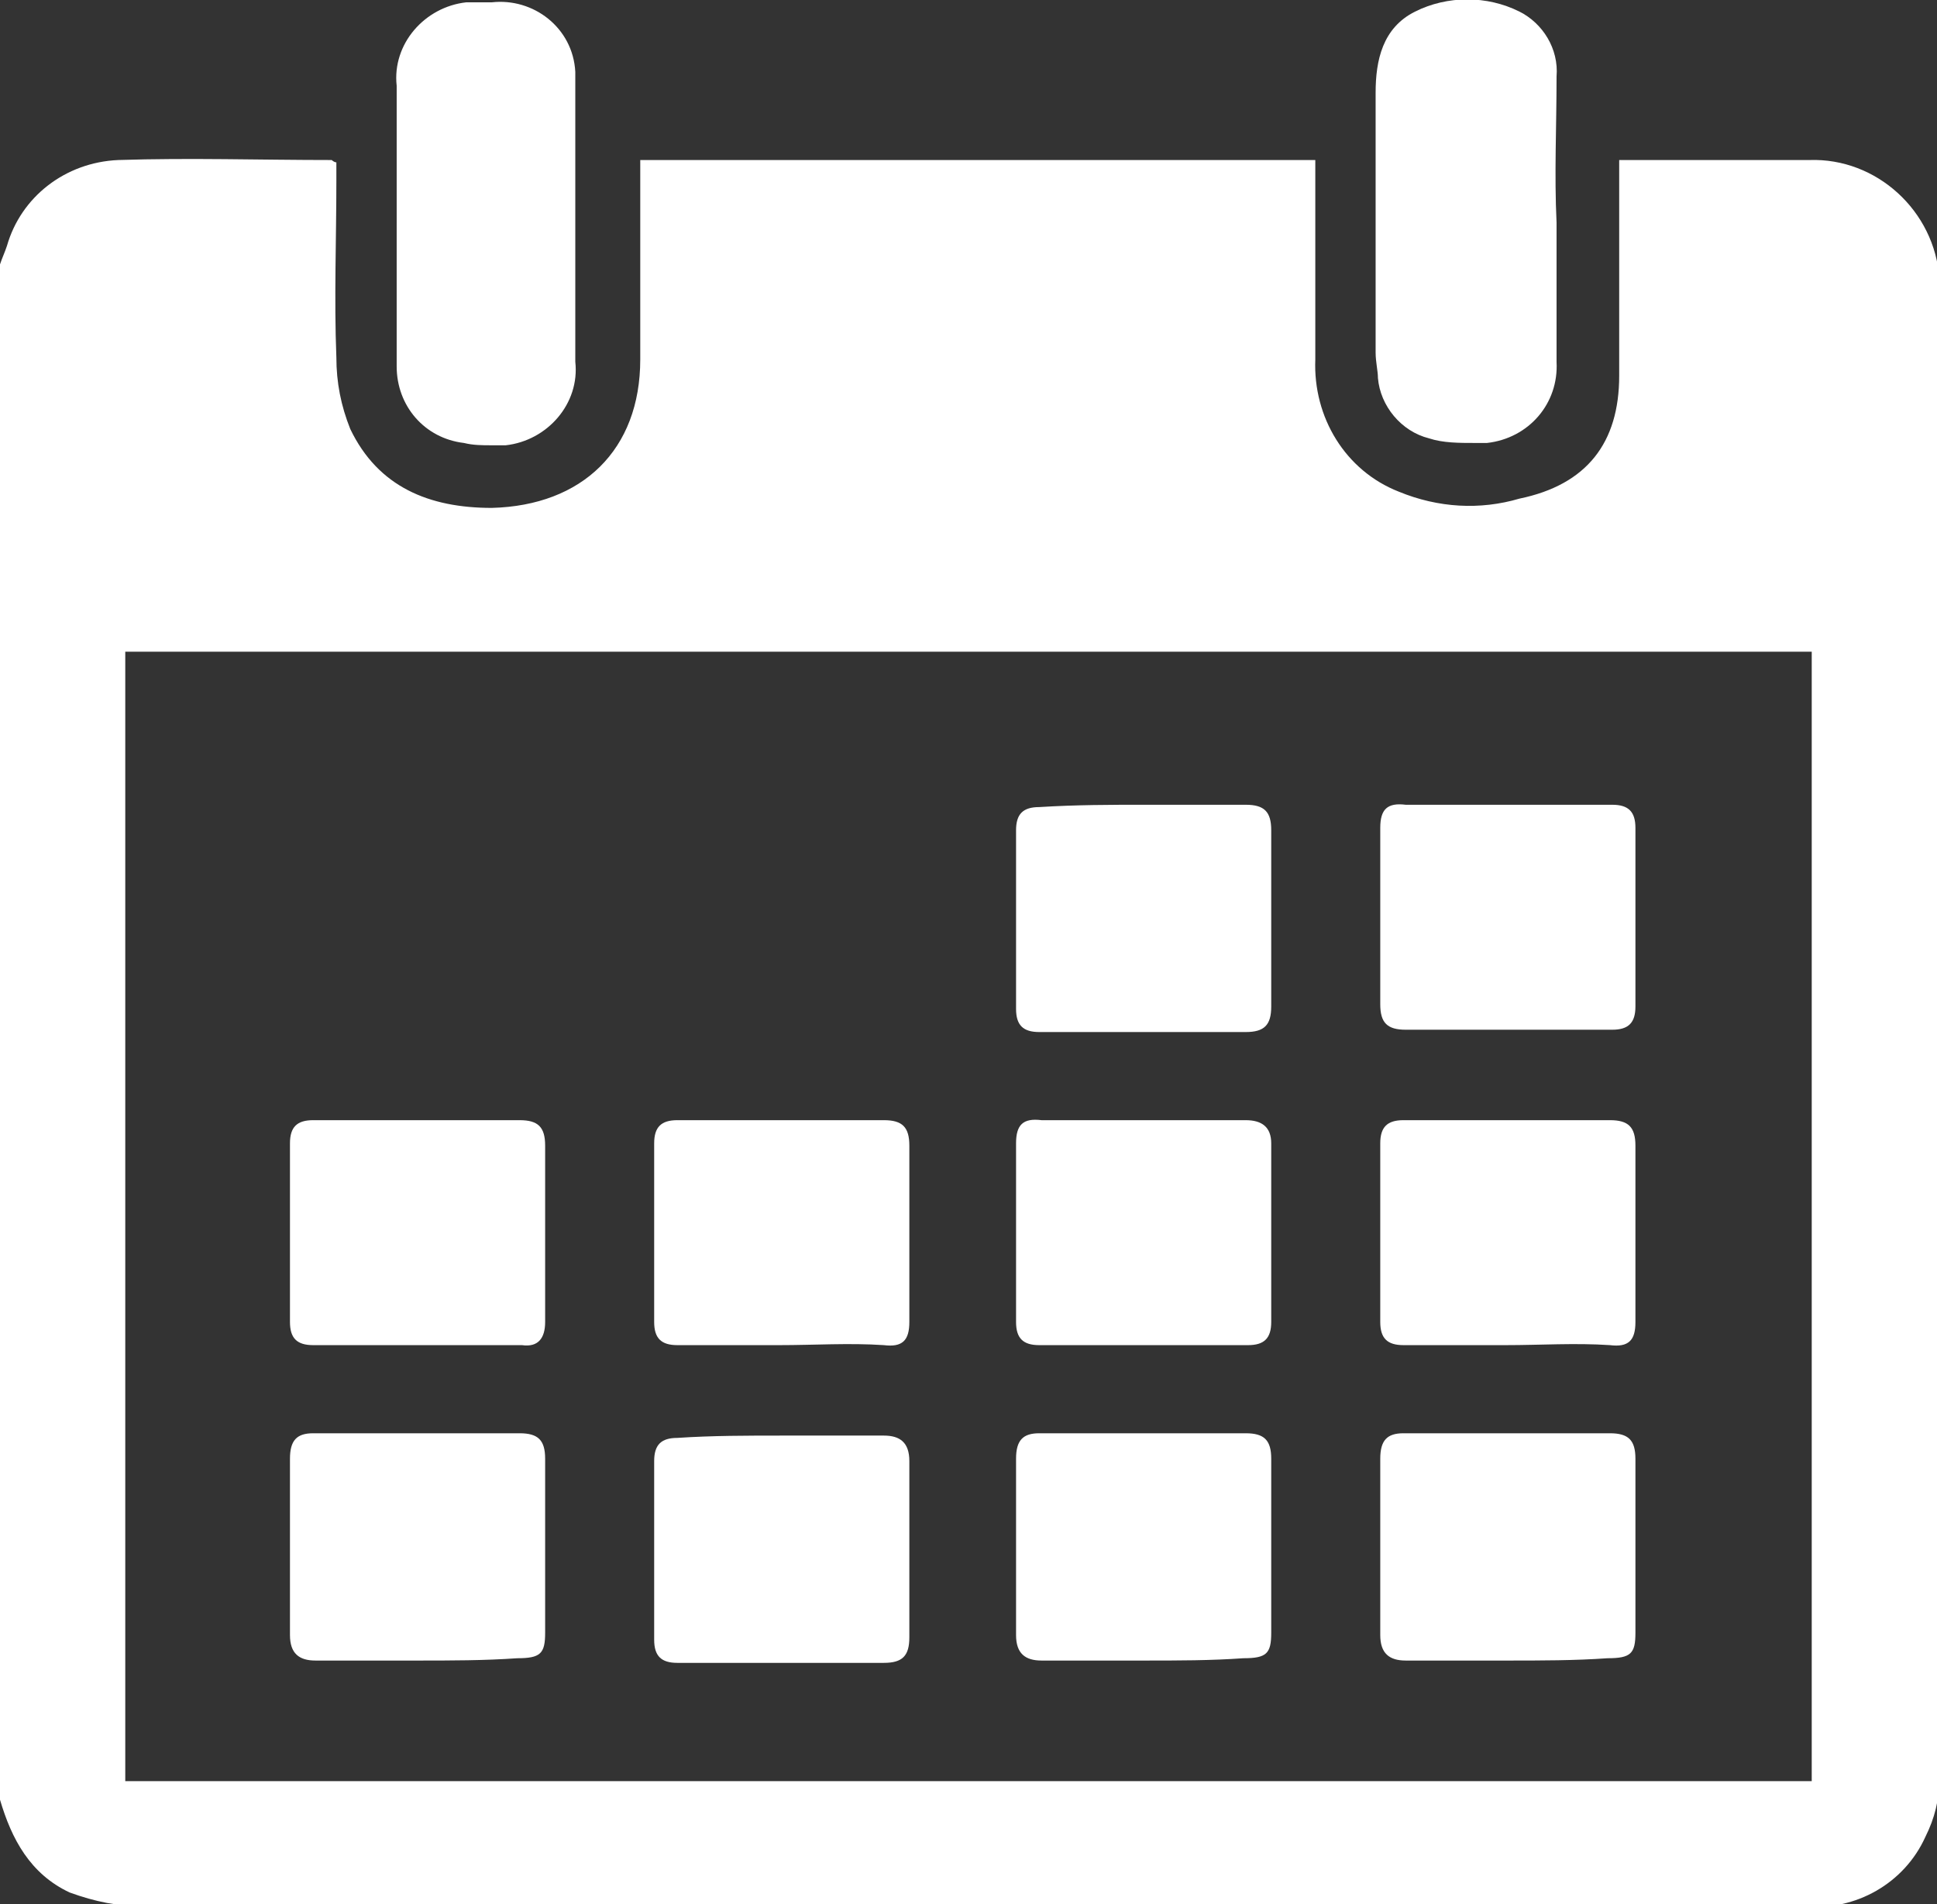 <?xml version="1.0" encoding="utf-8"?>
<!-- Generator: Adobe Illustrator 27.5.0, SVG Export Plug-In . SVG Version: 6.00 Build 0)  -->
<svg version="1.1" id="Layer_1" xmlns="http://www.w3.org/2000/svg" xmlns:xlink="http://www.w3.org/1999/xlink" x="0px" y="0px"
	 viewBox="0 0 83.5 82.1" style="enable-background:new 0 0 83.5 82.1;" xml:space="preserve">
<rect x="0" y="0" width="83.5" height="82.1" fill="#333333" stroke="none"/>
<style type="text/css">
	.st0{clip-path:url(#SVGID_00000110463983948007418840000009632718313101714336_);}
	.st1{fill:#FFFFFF;}
</style>
<g id="Group_150" transform="translate(-1287 -2267.219)">
	<g id="Group_130" transform="translate(1287 2267.219)">
		<g>
			<defs>
				<rect id="SVGID_1_" width="83.5" height="82.1"/>
			</defs>
			<clipPath id="SVGID_00000173150184541402067760000007905827465242115210_">
				<use xlink:href="#SVGID_1_"  style="overflow:visible;"/>
			</clipPath>
			<g id="Group_129" style="clip-path:url(#SVGID_00000173150184541402067760000007905827465242115210_);">
				<path id="Path_230" class="st1" d="M0,77.6V11.4c0.1-0.3,0.2-0.5,0.3-0.8C0.9,8.5,2.8,7,5.1,6.9c3.1-0.1,6.1,0,9.2,0
					c0,0,0.1,0.1,0.2,0.1v0.8c0,2.5-0.1,5.1,0,7.6c0,1.1,0.2,2.1,0.6,3.1c1.2,2.5,3.4,3.4,6.1,3.4c3.9-0.1,6.4-2.5,6.4-6.4
					c0-2.6,0-5.2,0-7.7V6.9h29.1c0,2.9,0,5.8,0,8.6c-0.1,2.5,1.3,4.8,3.6,5.7c1.7,0.7,3.5,0.8,5.2,0.3c2.9-0.6,4.3-2.4,4.3-5.3
					c0-2.8,0-5.7,0-8.5V6.9c0.3,0,0.5,0,0.6,0c2.5,0,5.1,0,7.6,0c2.9-0.1,5.4,2.2,5.6,5.1c0,0.2,0,0.3,0,0.5c0,21.4,0,42.8,0,64.2
					c0,0.9-0.2,1.7-0.6,2.5c-0.9,2-3,3.2-5.2,3c-6.2,0-12.4,0-18.7,0c-17.6,0-35.3,0-52.9,0c-1.1,0-2.1-0.2-3.2-0.6
					C1.3,80.8,0.5,79.3,0,77.6 M78.1,28.1H5.4v48.7h72.7V28.1z"/>
				<path id="Path_231" class="st1" d="M17.1,9.6c0-2,0-3.9,0-5.9c-0.2-1.8,1.2-3.4,3-3.6c0.2,0,0.4,0,0.6,0c0.2,0,0.3,0,0.5,0
					c1.8-0.2,3.5,1.1,3.6,3c0,0.2,0,0.4,0,0.6c0,4,0,7.9,0,11.9c0.2,1.8-1.2,3.4-3,3.6c-0.2,0-0.4,0-0.6,0c-0.4,0-0.8,0-1.2-0.1
					c-1.7-0.2-2.9-1.6-2.9-3.3C17.1,13.8,17.1,11.7,17.1,9.6"/>
				<path id="Path_232" class="st1" d="M67.1,9.6c0,2,0,4,0,6c0.1,1.8-1.2,3.3-3,3.5c-0.2,0-0.3,0-0.5,0c-0.7,0-1.4,0-2-0.2
					c-1.2-0.3-2.1-1.4-2.2-2.6c0-0.3-0.1-0.7-0.1-1.1c0-3.7,0-7.5,0-11.2c0-1.4,0.3-2.8,1.7-3.5c1.4-0.7,3.1-0.7,4.5,0
					c1,0.5,1.7,1.6,1.6,2.8C67.1,5.5,67,7.5,67.1,9.6"/>
				<path id="Path_233" class="st1" d="M18,71.6c-1.5,0-2.9,0-4.4,0c-0.7,0-1.1-0.3-1.1-1.1c0-2.5,0-5.1,0-7.6c0-0.8,0.3-1.1,1-1.1
					c3,0,5.9,0,8.9,0c0.8,0,1.1,0.3,1.1,1.1c0,2.5,0,5,0,7.5c0,0.9-0.2,1.1-1.2,1.1C20.9,71.6,19.4,71.6,18,71.6"/>
				<path id="Path_234" class="st1" d="M33.8,61.9c1.4,0,2.9,0,4.3,0c0.7,0,1.1,0.3,1.1,1.1c0,2.5,0,5.1,0,7.6
					c0,0.8-0.3,1.1-1.1,1.1c-3,0-5.9,0-8.9,0c-0.7,0-1-0.3-1-1c0-2.6,0-5.1,0-7.7c0-0.7,0.3-1,1-1C30.7,61.9,32.2,61.9,33.8,61.9"/>
				<path id="Path_235" class="st1" d="M49.3,71.6c-1.5,0-2.9,0-4.4,0c-0.7,0-1.1-0.3-1.1-1.1c0-2.5,0-5.1,0-7.6
					c0-0.8,0.3-1.1,1-1.1c3,0,5.9,0,8.9,0c0.8,0,1.1,0.3,1.1,1.1c0,2.5,0,5,0,7.5c0,0.9-0.2,1.1-1.2,1.1
					C52.2,71.6,50.8,71.6,49.3,71.6"/>
				<path id="Path_236" class="st1" d="M65,71.6c-1.5,0-2.9,0-4.4,0c-0.7,0-1.1-0.3-1.1-1.1c0-2.5,0-5.1,0-7.6c0-0.8,0.3-1.1,1-1.1
					c3,0,5.9,0,8.9,0c0.8,0,1.1,0.3,1.1,1.1c0,2.5,0,5,0,7.5c0,0.9-0.2,1.1-1.2,1.1C67.9,71.6,66.4,71.6,65,71.6"/>
				<path id="Path_237" class="st1" d="M49.3,34.7c1.5,0,2.9,0,4.4,0c0.8,0,1.1,0.3,1.1,1.1c0,2.5,0,5.1,0,7.6
					c0,0.8-0.3,1.1-1.1,1.1c-3,0-5.9,0-8.9,0c-0.7,0-1-0.3-1-1c0-2.6,0-5.1,0-7.7c0-0.7,0.3-1,1-1C46.4,34.7,47.9,34.7,49.3,34.7"/>
				<path id="Path_238" class="st1" d="M65.1,34.7c1.5,0,2.9,0,4.4,0c0.7,0,1,0.3,1,1c0,2.6,0,5.1,0,7.7c0,0.7-0.3,1-1,1
					c-3,0-5.9,0-8.9,0c-0.8,0-1.1-0.3-1.1-1.1c0-2.5,0-5.1,0-7.6c0-0.8,0.3-1.1,1.1-1C62.1,34.7,63.6,34.7,65.1,34.7"/>
				<path id="Path_239" class="st1" d="M17.9,48.3c1.5,0,3,0,4.5,0c0.8,0,1.1,0.3,1.1,1.1c0,2.5,0,5.1,0,7.6c0,0.7-0.3,1.1-1,1
					c-3,0-6,0-9,0c-0.7,0-1-0.3-1-1c0-2.6,0-5.1,0-7.7c0-0.7,0.3-1,1-1C15,48.3,16.5,48.3,17.9,48.3"/>
				<path id="Path_240" class="st1" d="M33.6,58c-1.5,0-2.9,0-4.4,0c-0.7,0-1-0.3-1-1c0-2.6,0-5.1,0-7.7c0-0.7,0.3-1,1-1
					c3,0,5.9,0,8.9,0c0.8,0,1.1,0.3,1.1,1.1c0,2.5,0,5.1,0,7.6c0,0.8-0.3,1.1-1.1,1C36.6,57.9,35.1,58,33.6,58"/>
				<path id="Path_241" class="st1" d="M49.3,48.3c1.5,0,2.9,0,4.4,0c0.7,0,1.1,0.3,1.1,1c0,2.6,0,5.1,0,7.7c0,0.7-0.3,1-1,1
					c-3,0-6,0-9,0c-0.7,0-1-0.3-1-1c0-2.6,0-5.1,0-7.7c0-0.8,0.3-1.1,1.1-1C46.4,48.3,47.9,48.3,49.3,48.3"/>
				<path id="Path_242" class="st1" d="M64.9,58c-1.5,0-2.9,0-4.4,0c-0.7,0-1-0.3-1-1c0-2.6,0-5.1,0-7.7c0-0.7,0.3-1,1-1
					c3,0,5.9,0,8.9,0c0.8,0,1.1,0.3,1.1,1.1c0,2.5,0,5.1,0,7.6c0,0.8-0.3,1.1-1.1,1C67.9,57.9,66.4,58,64.9,58"/>
			</g>
		</g>
	</g>
</g>
</svg>
